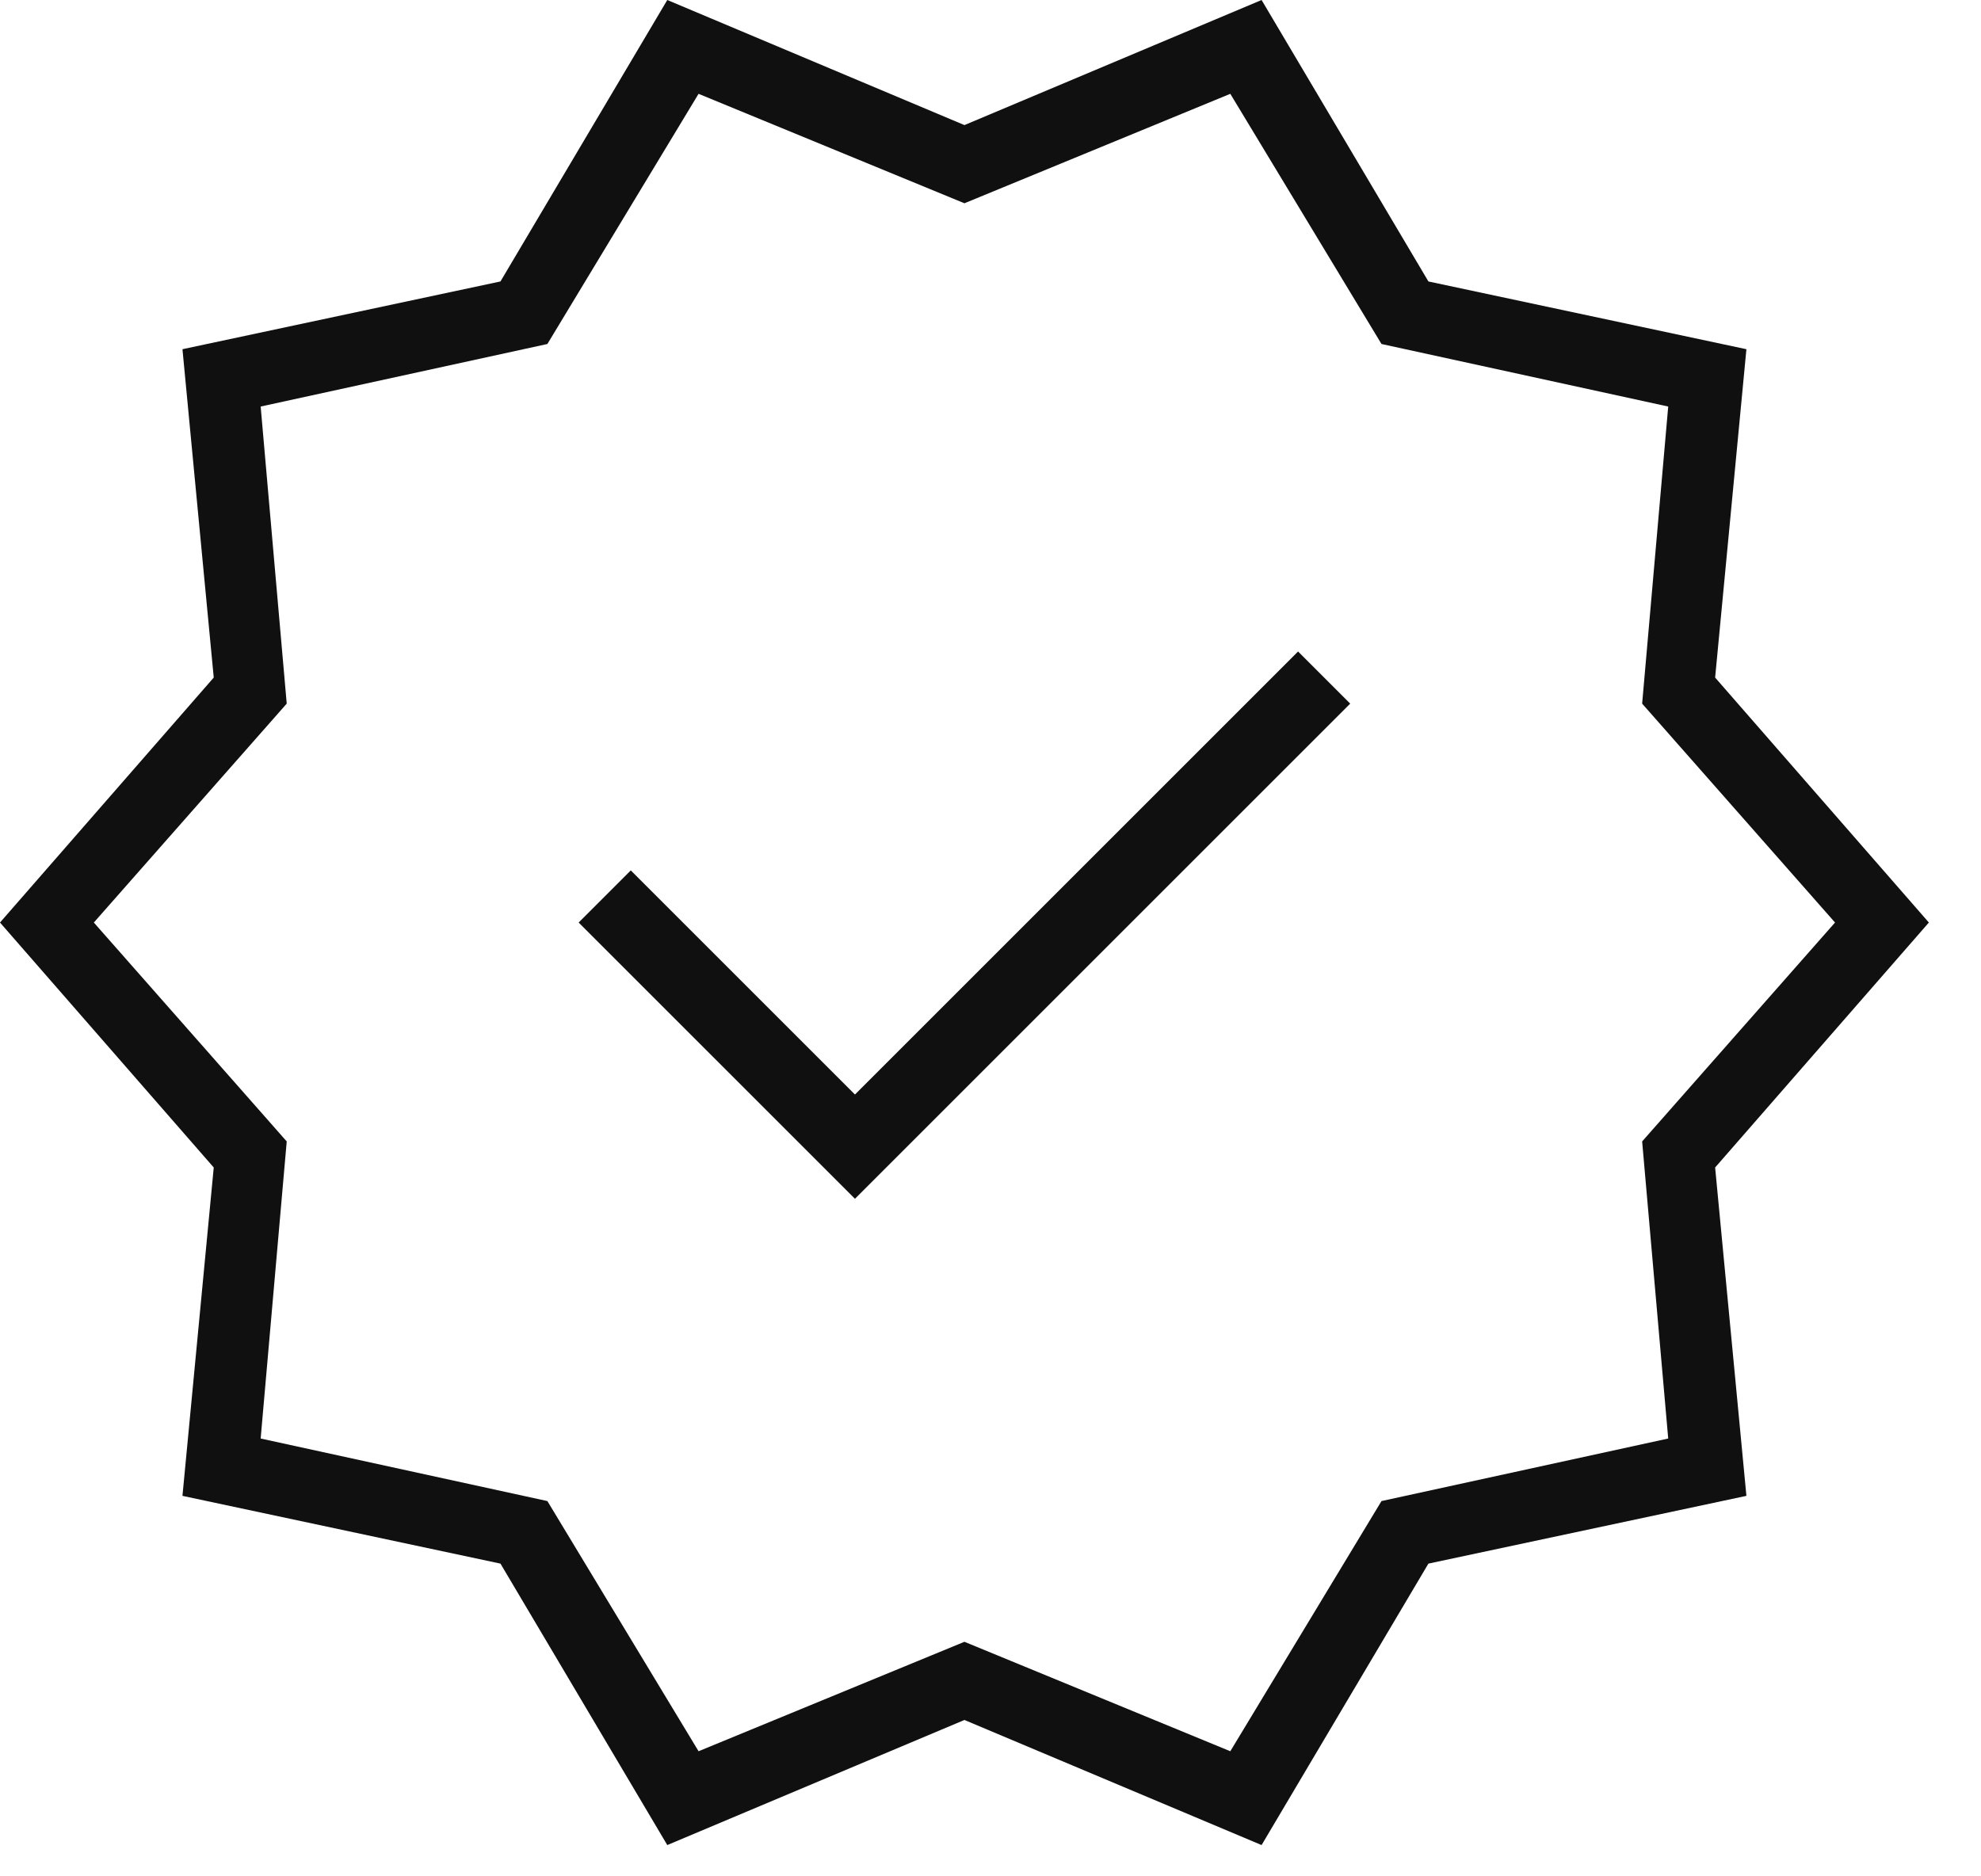 <?xml version="1.0" encoding="UTF-8"?> <svg xmlns="http://www.w3.org/2000/svg" width="19" height="18" viewBox="0 0 19 18" fill="none"> <path d="M6.4 17.7L4.8 15L1.75 14.35L2.05 11.2L0 8.85L2.05 6.5L1.75 3.35L4.8 2.7L6.4 0L9.25 1.2L12.1 0L13.7 2.7L16.75 3.35L16.45 6.5L18.5 8.85L16.45 11.2L16.75 14.35L13.7 15L12.1 17.7L9.25 16.5L6.4 17.7ZM6.7 16.8L9.25 15.75L11.8 16.8L13.25 14.4L16 13.8L15.75 10.95L17.6 8.85L15.75 6.75L16 3.9L13.25 3.3L11.8 0.9L9.25 1.95L6.7 0.9L5.25 3.3L2.5 3.9L2.75 6.75L0.9 8.85L2.75 10.95L2.5 13.8L5.25 14.4L6.7 16.8ZM8.2 11.5L12.95 6.75L12.45 6.25L8.2 10.5L6.05 8.35L5.55 8.85L8.2 11.5Z" fill="#101010"></path> </svg> 